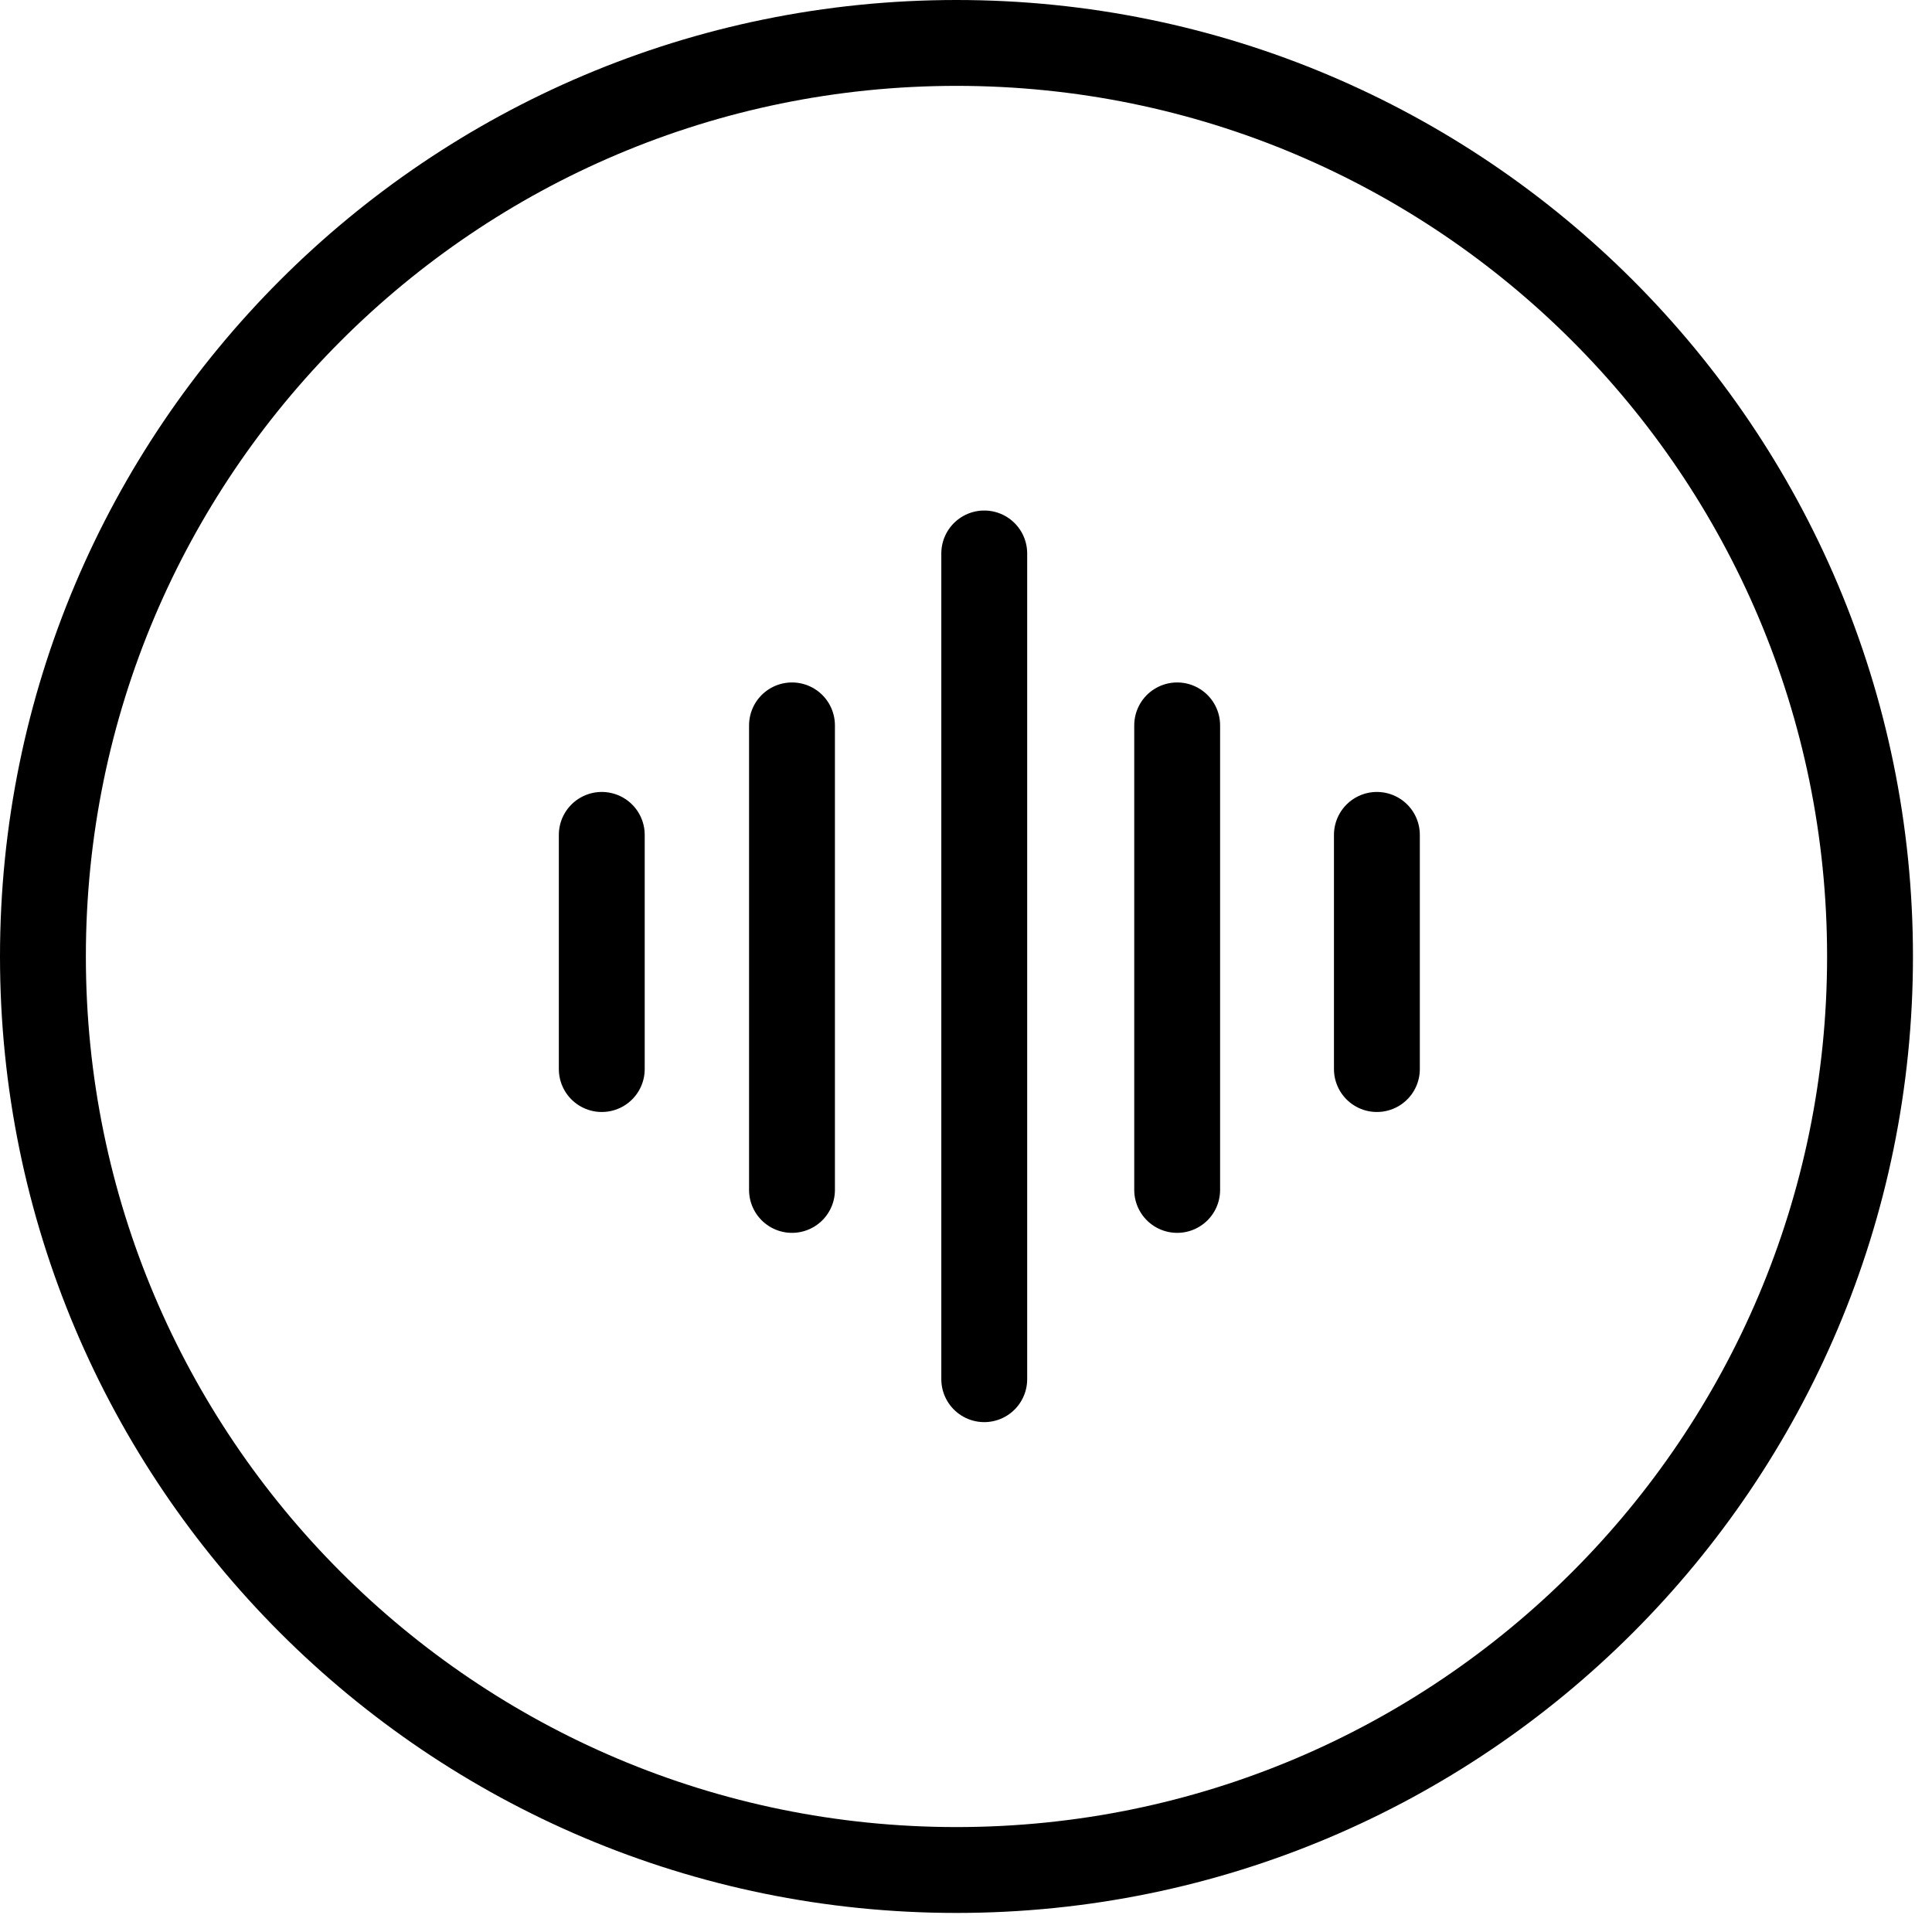 <?xml version="1.0" encoding="UTF-8"?>
<svg width="90px" height="90px" viewBox="0 0 90 90" version="1.1" xmlns="http://www.w3.org/2000/svg" xmlns:xlink="http://www.w3.org/1999/xlink">
    <title>cm-services-ai@1x</title>
    <g id="Page-1" stroke="none" stroke-width="1" fill="none" fill-rule="evenodd" stroke-linecap="round" stroke-linejoin="round">
        <g id="cm-services-ai" transform="translate(2, 2)" stroke="#000000" stroke-width="4">
            <line x1="43.85" y1="23.782" x2="43.85" y2="62.248" id="Stroke-1"></line>
            <line x1="34.894" y1="31.791" x2="34.894" y2="53.431" id="Stroke-2"></line>
            <line x1="52.837" y1="31.791" x2="52.837" y2="53.431" id="Stroke-3"></line>
            <line x1="26.033" y1="36.892" x2="26.033" y2="47.801" id="Stroke-4"></line>
            <line x1="62.141" y1="36.892" x2="62.141" y2="47.801" id="Stroke-5"></line>
            <path d="M85.113,42.556 C85.113,66.059 66.06,85.112 42.557,85.112 C19.053,85.112 0,66.059 0,42.556 C0,19.053 19.053,0 42.557,0 C66.06,0 85.113,19.053 85.113,42.556 Z" id="Stroke-6"></path>
        </g>
    </g>
</svg>